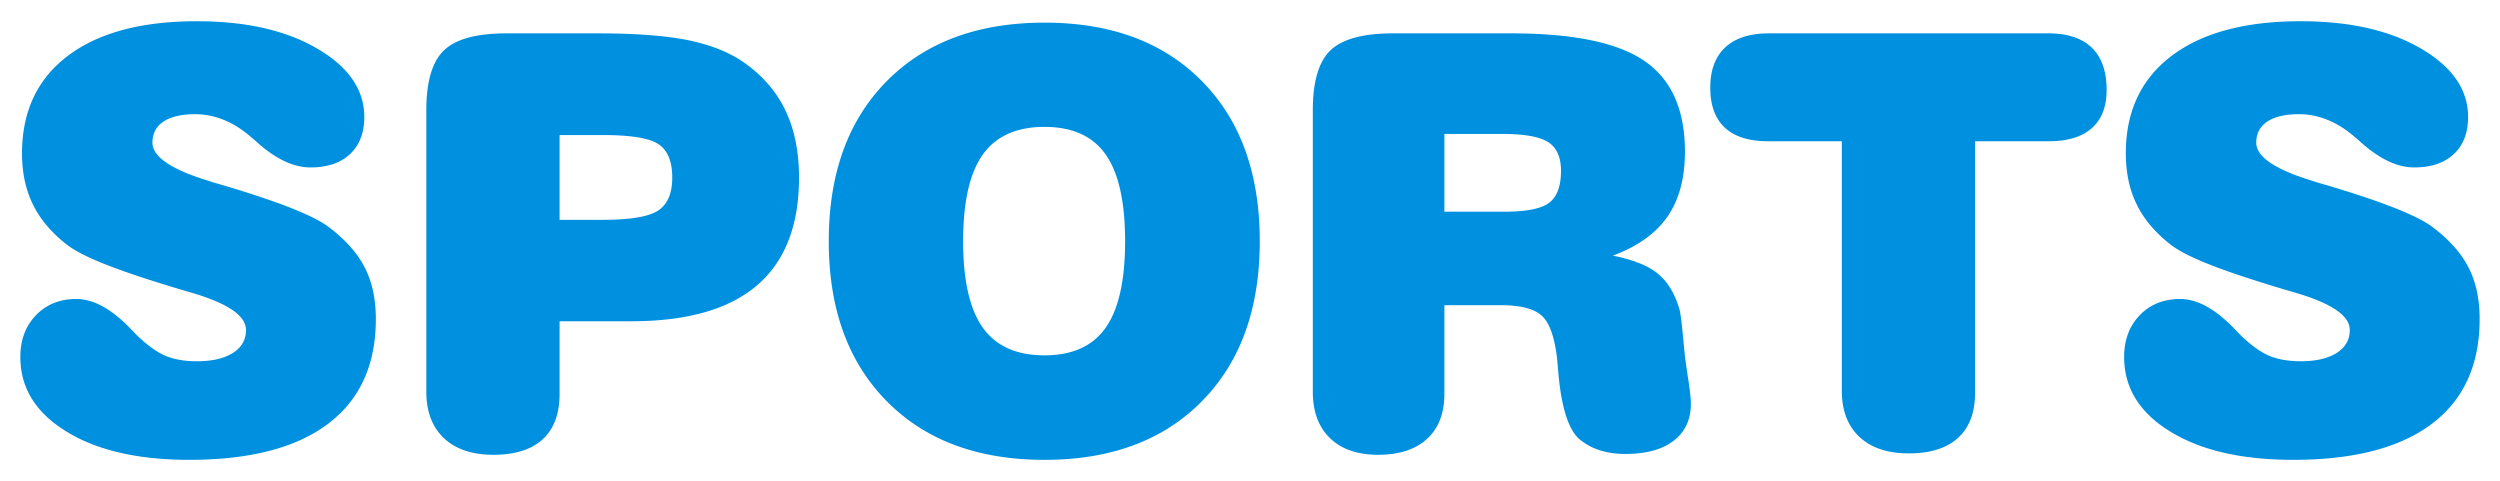 <svg xmlns="http://www.w3.org/2000/svg" xml:space="preserve" width="260" height="50" viewBox="0 0 260 50"><g fill="#0090E0"><path d="M2.116 37.131c0-1.777.542-3.227 1.626-4.352 1.084-1.123 2.485-1.684 4.204-1.684s3.545.977 5.479 2.93c.352.371.625.654.82.85 1.094 1.055 2.09 1.768 2.988 2.139s1.982.557 3.252.557c1.582 0 2.827-.289 3.735-.865.908-.574 1.362-1.371 1.362-2.387 0-1.504-1.943-2.813-5.83-3.926-.996-.293-1.777-.527-2.344-.703-2.93-.898-5.239-1.695-6.929-2.389-1.689-.691-2.915-1.352-3.677-1.977-1.543-1.23-2.681-2.607-3.413-4.131S2.29 17.922 2.29 15.949c0-4.355 1.587-7.734 4.761-10.137s7.651-3.604 13.433-3.604c5.098 0 9.272.951 12.524 2.855s4.878 4.273 4.878 7.105c0 1.641-.493 2.926-1.479 3.852-.986.928-2.358 1.393-4.116 1.393-1.738 0-3.564-.85-5.479-2.549a28.692 28.692 0 0 0-1.172-.996c-.84-.664-1.709-1.162-2.607-1.494s-1.807-.498-2.725-.498c-1.426 0-2.524.254-3.296.762s-1.157 1.24-1.157 2.197c0 1.484 1.992 2.822 5.977 4.014.059.02.107.039.146.059.332.098.801.234 1.406.41 5.625 1.68 9.219 3.105 10.781 4.277 1.738 1.309 2.993 2.715 3.765 4.219s1.157 3.291 1.157 5.361c0 4.766-1.655 8.398-4.966 10.898s-8.12 3.75-14.429 3.75c-5.332 0-9.595-.982-12.788-2.945s-4.788-4.544-4.788-7.747zM58.196 33.41v7.559c0 2.07-.586 3.643-1.758 4.717s-2.881 1.611-5.127 1.611c-2.207 0-3.921-.576-5.142-1.729s-1.831-2.764-1.831-4.834V11.467c0-2.988.615-5.068 1.846-6.24s3.398-1.758 6.504-1.758h9.404c3.945 0 7.065.23 9.36.688 2.295.459 4.204 1.197 5.728 2.213 1.992 1.348 3.477 3.018 4.453 5.01s1.465 4.355 1.465 7.09c0 4.98-1.455 8.715-4.365 11.205s-7.275 3.736-13.096 3.736h-7.441zm0-19.365v8.818h4.453c2.891 0 4.824-.322 5.801-.967s1.465-1.787 1.465-3.428c0-1.66-.469-2.813-1.406-3.457s-2.891-.967-5.859-.967h-4.454zM86.191 25.09c0-7.031 2.007-12.578 6.021-16.641s9.486-6.094 16.421-6.094c6.914 0 12.372 2.031 16.377 6.094 4.003 4.063 6.006 9.609 6.006 16.641 0 7.012-2.003 12.553-6.006 16.625-4.005 4.072-9.463 6.109-16.377 6.109-6.935 0-12.407-2.037-16.421-6.109s-6.021-9.613-6.021-16.625zm13.975 0c0 4.082.683 7.08 2.051 8.994 1.366 1.914 3.505 2.871 6.416 2.871 2.89 0 5.01-.957 6.357-2.871s2.021-4.912 2.021-8.994c0-4.102-.674-7.109-2.021-9.023s-3.468-2.871-6.357-2.871c-2.911 0-5.05.957-6.416 2.871-1.368 1.913-2.051 4.921-2.051 9.023zM150.215 40.969c0 2.012-.601 3.57-1.802 4.672-1.201 1.104-2.896 1.656-5.083 1.656-2.148 0-3.818-.576-5.01-1.729s-1.787-2.764-1.787-4.834V11.467c0-2.988.615-5.068 1.846-6.24s3.398-1.758 6.504-1.758h12.305c6.445 0 11.064.963 13.857 2.885 2.793 1.924 4.189 5.064 4.189 9.42 0 2.754-.605 5.006-1.816 6.752-1.211 1.748-3.105 3.102-5.684 4.059 2.07.41 3.618 1.025 4.644 1.846s1.782 2.051 2.271 3.691c.098.293.215 1.133.352 2.52l.234 2.432c.059.449.146 1.074.264 1.875.234 1.426.352 2.441.352 3.047 0 1.641-.596 2.92-1.787 3.838s-2.861 1.377-5.01 1.377c-.957 0-1.831-.123-2.622-.367s-1.499-.619-2.124-1.127c-1.152-.957-1.895-3.223-2.227-6.797-.059-.703-.107-1.25-.146-1.641-.254-2.207-.776-3.682-1.567-4.424s-2.212-1.113-4.263-1.113h-5.889v9.227zm0-18.955h6.299c2.266 0 3.804-.313 4.614-.938s1.216-1.729 1.216-3.311c0-1.406-.439-2.398-1.318-2.975-.879-.574-2.5-.863-4.863-.863h-5.947v8.087zM183.873 14.689c-1.973 0-3.467-.469-4.482-1.406-1.015-.938-1.522-2.324-1.522-4.16s.522-3.238 1.566-4.205c1.045-.967 2.563-1.449 4.556-1.449h29.033c1.992 0 3.501.498 4.526 1.494s1.538 2.461 1.538 4.395c0 1.738-.513 3.061-1.538 3.969s-2.515 1.363-4.468 1.363h-7.676v26.162c0 2.051-.591 3.613-1.772 4.688s-2.886 1.611-5.112 1.611c-2.207 0-3.921-.572-5.142-1.715s-1.831-2.748-1.831-4.818V14.689h-7.676zM220.911 37.131c0-1.777.542-3.227 1.626-4.352 1.084-1.123 2.485-1.684 4.204-1.684s3.545.977 5.479 2.93c.352.371.625.654.82.85 1.094 1.055 2.09 1.768 2.988 2.139s1.982.557 3.252.557c1.582 0 2.827-.289 3.735-.865.908-.574 1.362-1.371 1.362-2.387 0-1.504-1.943-2.813-5.83-3.926-.996-.293-1.777-.527-2.344-.703-2.93-.898-5.239-1.695-6.929-2.389-1.689-.691-2.915-1.352-3.677-1.977-1.543-1.23-2.681-2.607-3.413-4.131s-1.099-3.271-1.099-5.244c0-4.355 1.587-7.734 4.761-10.137s7.651-3.604 13.433-3.604c5.098 0 9.272.951 12.524 2.855s4.878 4.273 4.878 7.105c0 1.641-.493 2.926-1.479 3.852-.986.928-2.358 1.393-4.116 1.393-1.738 0-3.564-.85-5.479-2.549a28.692 28.692 0 0 0-1.172-.996c-.84-.664-1.709-1.162-2.607-1.494s-1.807-.498-2.725-.498c-1.426 0-2.524.254-3.296.762s-1.157 1.24-1.157 2.197c0 1.484 1.992 2.822 5.977 4.014.059.02.107.039.146.059.332.098.801.234 1.406.41 5.625 1.68 9.219 3.105 10.781 4.277 1.738 1.309 2.993 2.715 3.765 4.219s1.157 3.291 1.157 5.361c0 4.766-1.655 8.398-4.966 10.898s-8.12 3.75-14.429 3.75c-5.332 0-9.595-.982-12.788-2.945s-4.788-4.544-4.788-7.747z"/></g></svg>